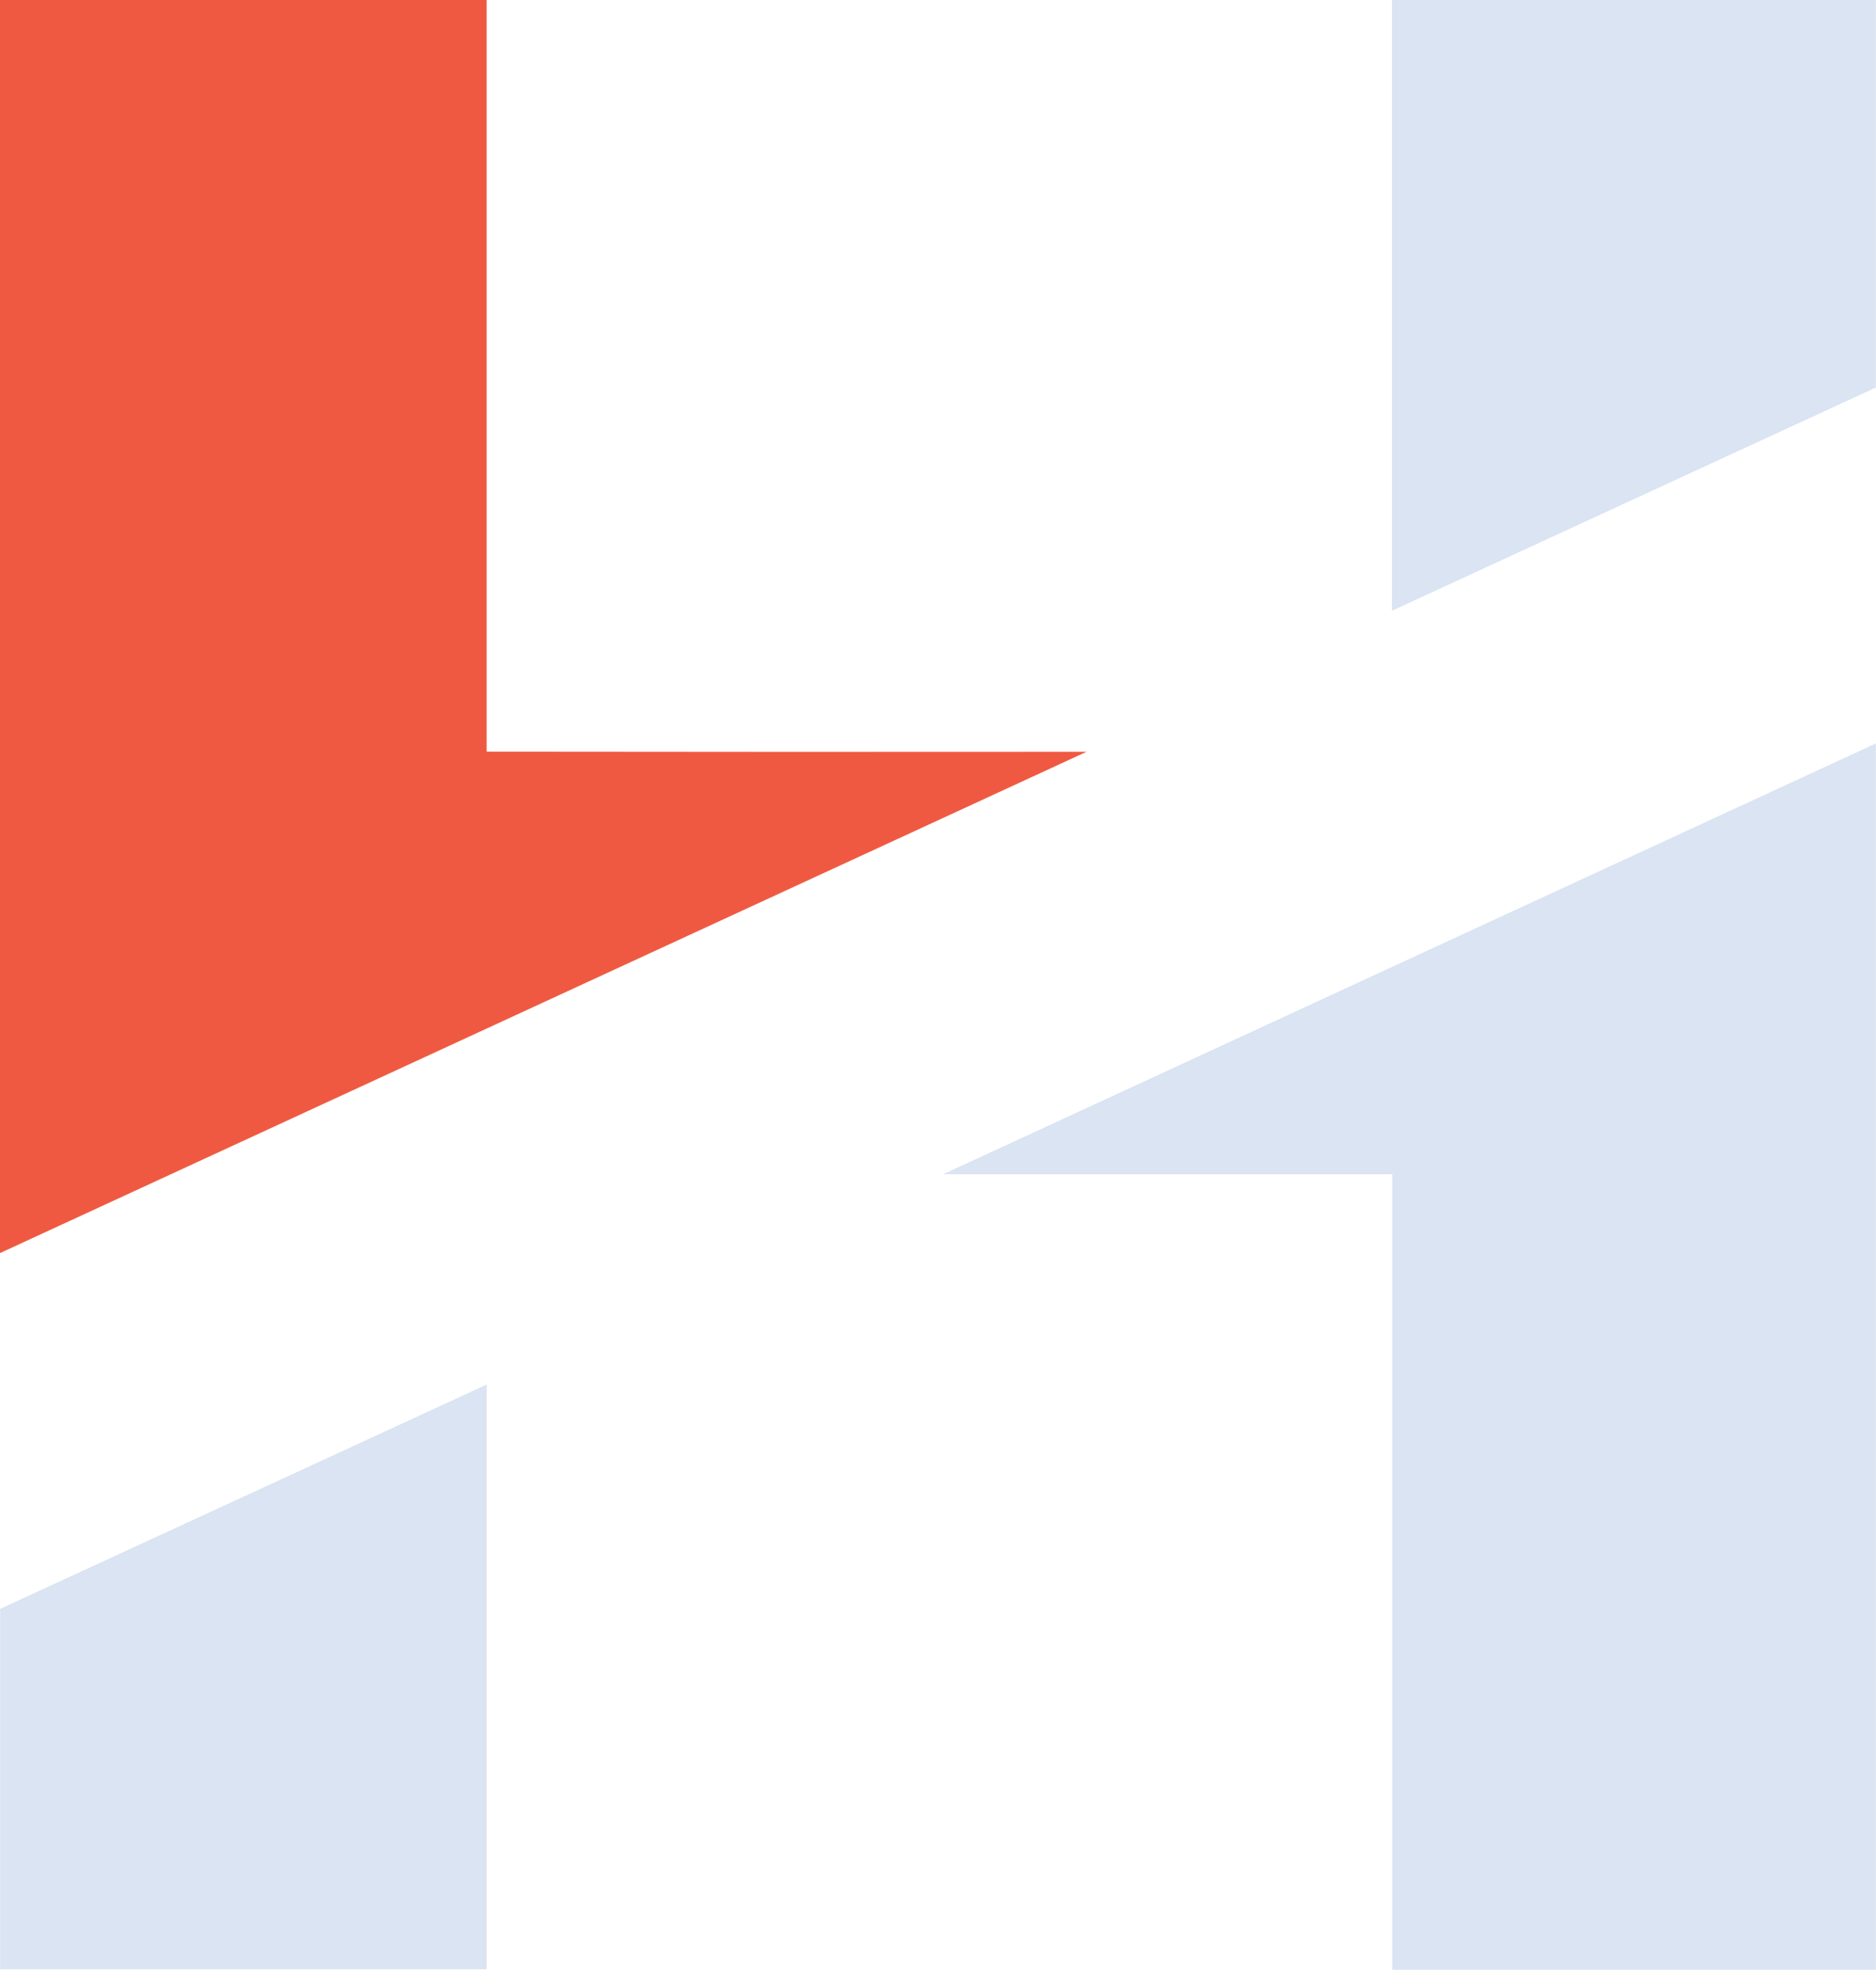 <svg id="Layer_1" data-name="Layer 1" xmlns="http://www.w3.org/2000/svg" viewBox="0 0 142.01 149.03"><defs><style>.cls-1{fill:#dae4f2;}.cls-2{fill:#f05941;}</style></defs><path class="cls-1" d="M40.84,105.24q0,22.13,0,44.24c-12.29,0-24.55,0-36.83,0q0-13.63,0-27.27Z" transform="translate(-4 -0.48)"/><path class="cls-2" d="M86.25,57.36,4,95.29V.48H40.84V57.35Q63.54,57.38,86.25,57.36Z" transform="translate(-4 -0.48)"/><path class="cls-1" d="M146,56.73q0,46.4,0,92.79c-12.2,0-24.4,0-36.61,0q0-30.07,0-60.19h-34Z" transform="translate(-4 -0.48)"/><path class="cls-1" d="M146,29.8,109.37,46.69q0-23.11,0-46.21H146Q146,15.15,146,29.8Z" transform="translate(-4 -0.48)"/></svg>